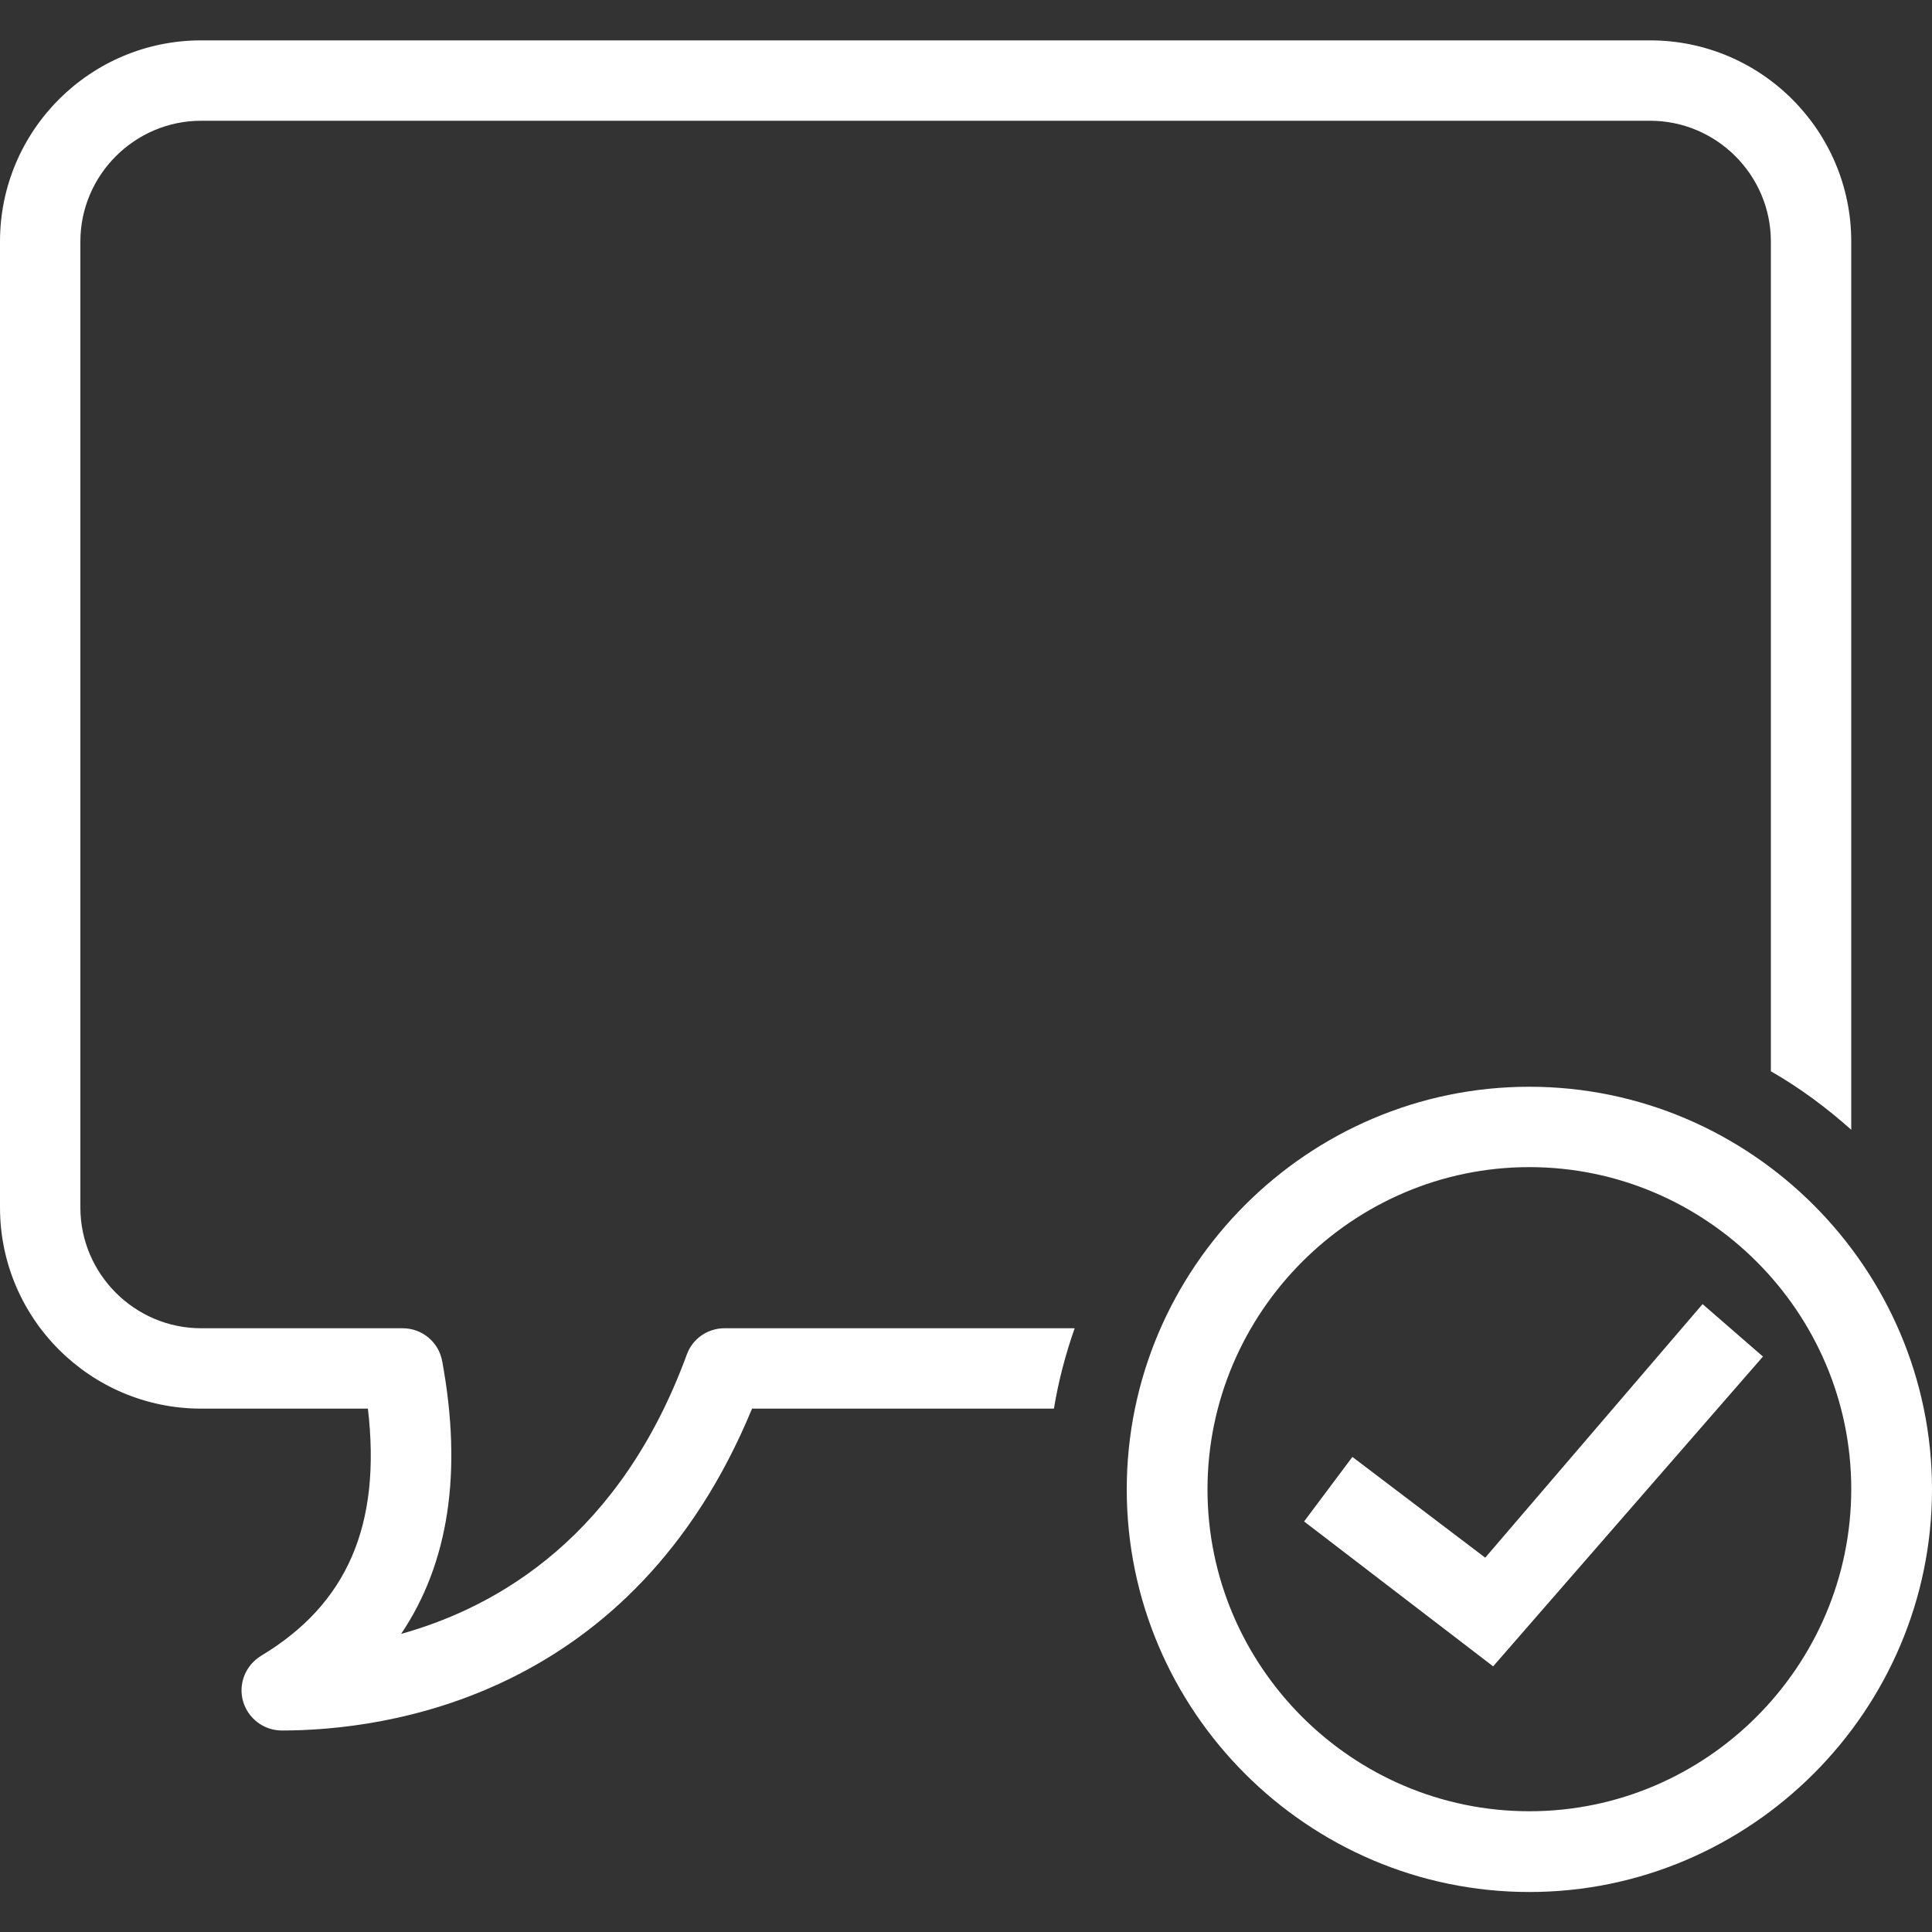 <?xml version="1.0" encoding="utf-8"?>
<!-- Generator: Adobe Illustrator 25.0.1, SVG Export Plug-In . SVG Version: 6.00 Build 0)  -->
<svg version="1.1" id="Layer_1" xmlns="http://www.w3.org/2000/svg" xmlns:xlink="http://www.w3.org/1999/xlink" x="0px" y="0px"
	 viewBox="0 0 512 512" style="enable-background:new 0 0 512 512;" xml:space="preserve">
<rect x="0" y="0" width="512" height="512" fill="#333333" stroke="none"/>
<style type="text/css">
	.st0{fill:#FFFFFF;}
</style>
<path class="st0" d="M53.3,10.7C23.9,10.7,0,34.6,0,64v256c0,29.4,23.9,53.3,53.3,53.3h44.2c3.6,30.9-5.5,51.8-28.3,65.5
	c-4.1,2.5-6.1,7.4-4.8,12c1.3,4.6,5.5,7.8,10.3,7.8c27.3,0,92.9-8.5,124.6-85.3h80c1.2-7.3,3.1-14.5,5.5-21.3H192
	c-4.5,0-8.5,2.8-10,7c-17.5,47.7-49.5,66.7-75.7,74c12.6-18.7,16.3-42.8,10.9-72.2c-0.9-5.1-5.3-8.8-10.5-8.8H53.3
	c-17.6,0-32-14.4-32-32V64c0-17.6,14.4-32,32-32h384c17.6,0,32,14.4,32,32v219.9c7.7,4.4,14.8,9.7,21.3,15.5V64
	c0-29.4-23.9-53.3-53.3-53.3C437.3,10.7,53.3,10.7,53.3,10.7z M405.3,288c-58.7,0-106.7,48-106.7,106.7s48,106.7,106.7,106.7
	S512,453.3,512,394.7S464,288,405.3,288z M405.3,309.3c46.9,0,85.3,38.4,85.3,85.3S452.3,480,405.3,480S320,441.6,320,394.7
	S358.4,309.3,405.3,309.3z M451.2,345.6l-57.6,67.2l-35.2-26.7l-12.8,17.1l50.1,38.4l71.5-82.1L451.2,345.6z"/>
</svg>

